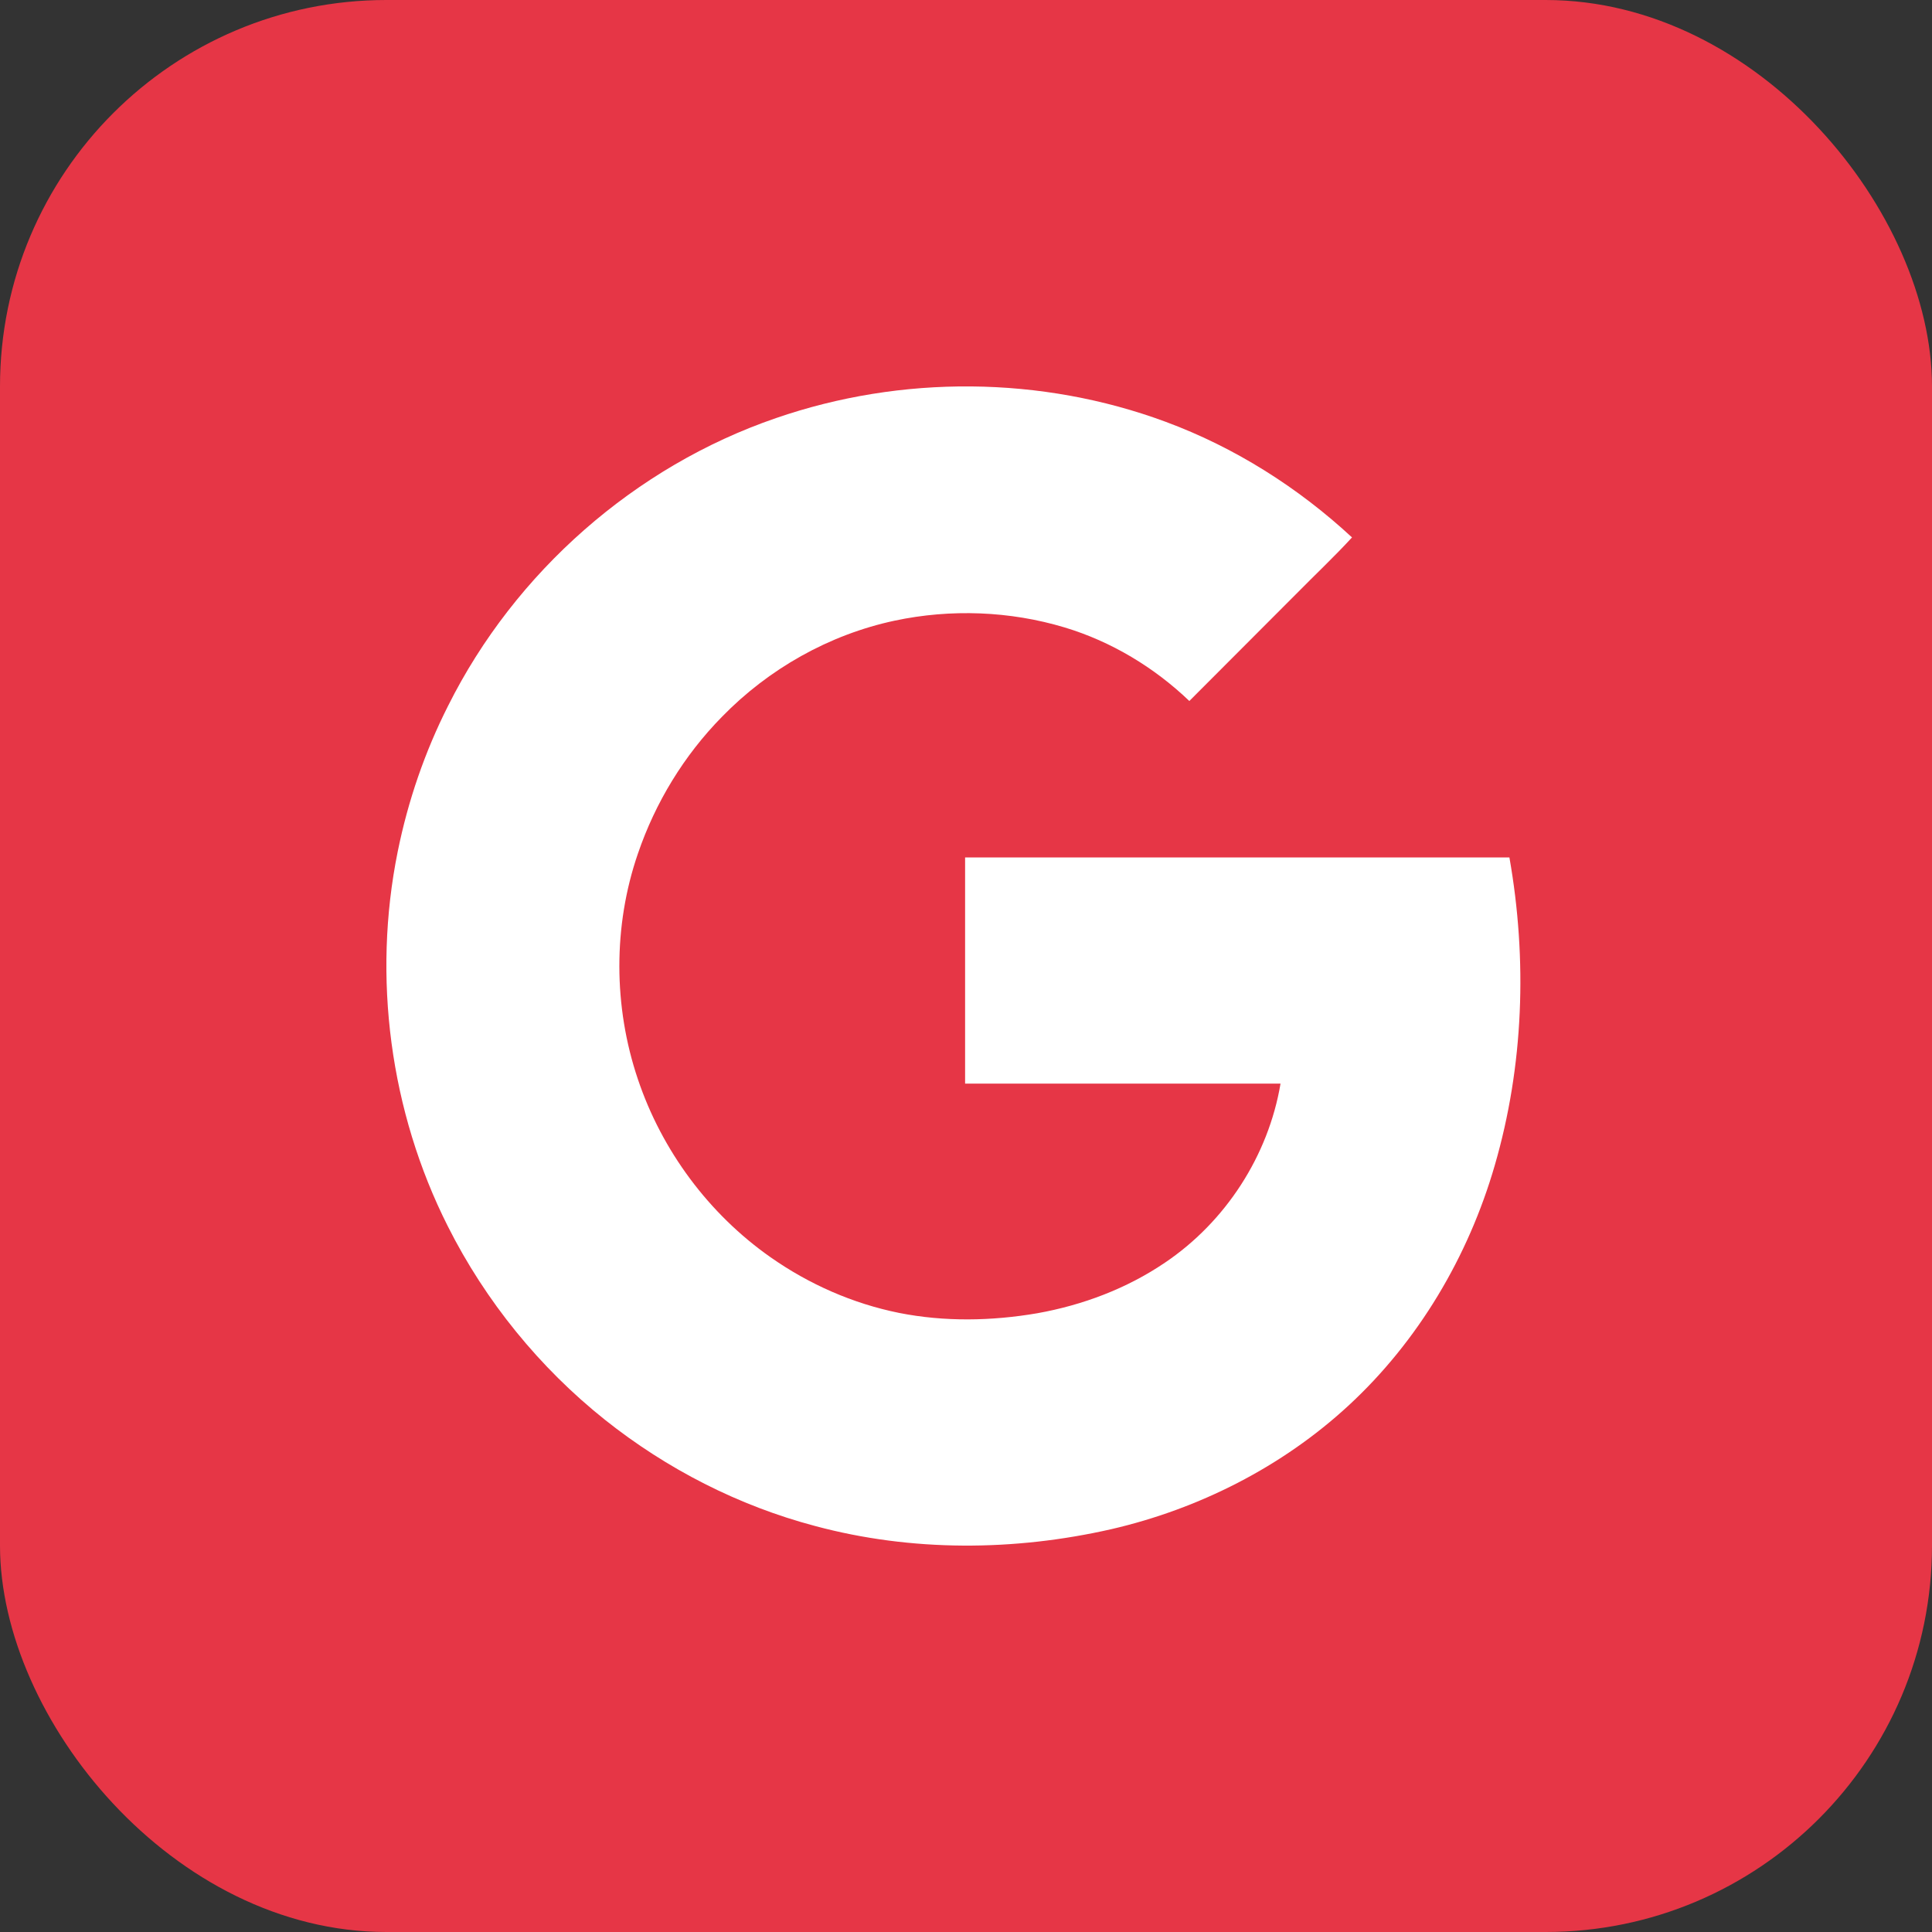 <svg width="30" height="30" viewBox="0 0 30 30" fill="none" xmlns="http://www.w3.org/2000/svg">
<rect x="0" y="0" width="30" height="30" fill="#333333" stroke="none"/>
<rect width="30" height="30" rx="6" fill="#E63646"/>
<path d="M12.05 6.492C9.862 7.242 7.997 8.882 6.959 10.958C6.597 11.674 6.336 12.433 6.176 13.222C5.78 15.176 6.056 17.262 6.954 19.042C7.538 20.203 8.379 21.238 9.393 22.046C10.354 22.811 11.47 23.382 12.658 23.696C14.155 24.098 15.749 24.088 17.256 23.745C18.618 23.43 19.908 22.777 20.936 21.829C22.023 20.827 22.801 19.511 23.211 18.094C23.66 16.55 23.718 14.901 23.438 13.314C20.622 13.314 17.802 13.314 14.986 13.314C14.986 14.485 14.986 15.655 14.986 16.826C16.619 16.826 18.251 16.826 19.884 16.826C19.695 17.949 19.029 18.974 18.087 19.608C17.493 20.01 16.812 20.266 16.107 20.392C15.401 20.513 14.667 20.527 13.962 20.387C13.242 20.242 12.562 19.942 11.963 19.521C11.006 18.849 10.277 17.866 9.905 16.758C9.524 15.631 9.519 14.378 9.905 13.256C10.176 12.462 10.62 11.732 11.209 11.132C11.934 10.387 12.875 9.854 13.895 9.637C14.764 9.453 15.681 9.487 16.532 9.743C17.256 9.961 17.923 10.363 18.468 10.885C19.019 10.334 19.57 9.782 20.12 9.23C20.41 8.935 20.714 8.65 20.994 8.345C20.159 7.571 19.174 6.947 18.101 6.55C16.169 5.834 13.996 5.82 12.05 6.492Z" fill="white"/>
</svg>
